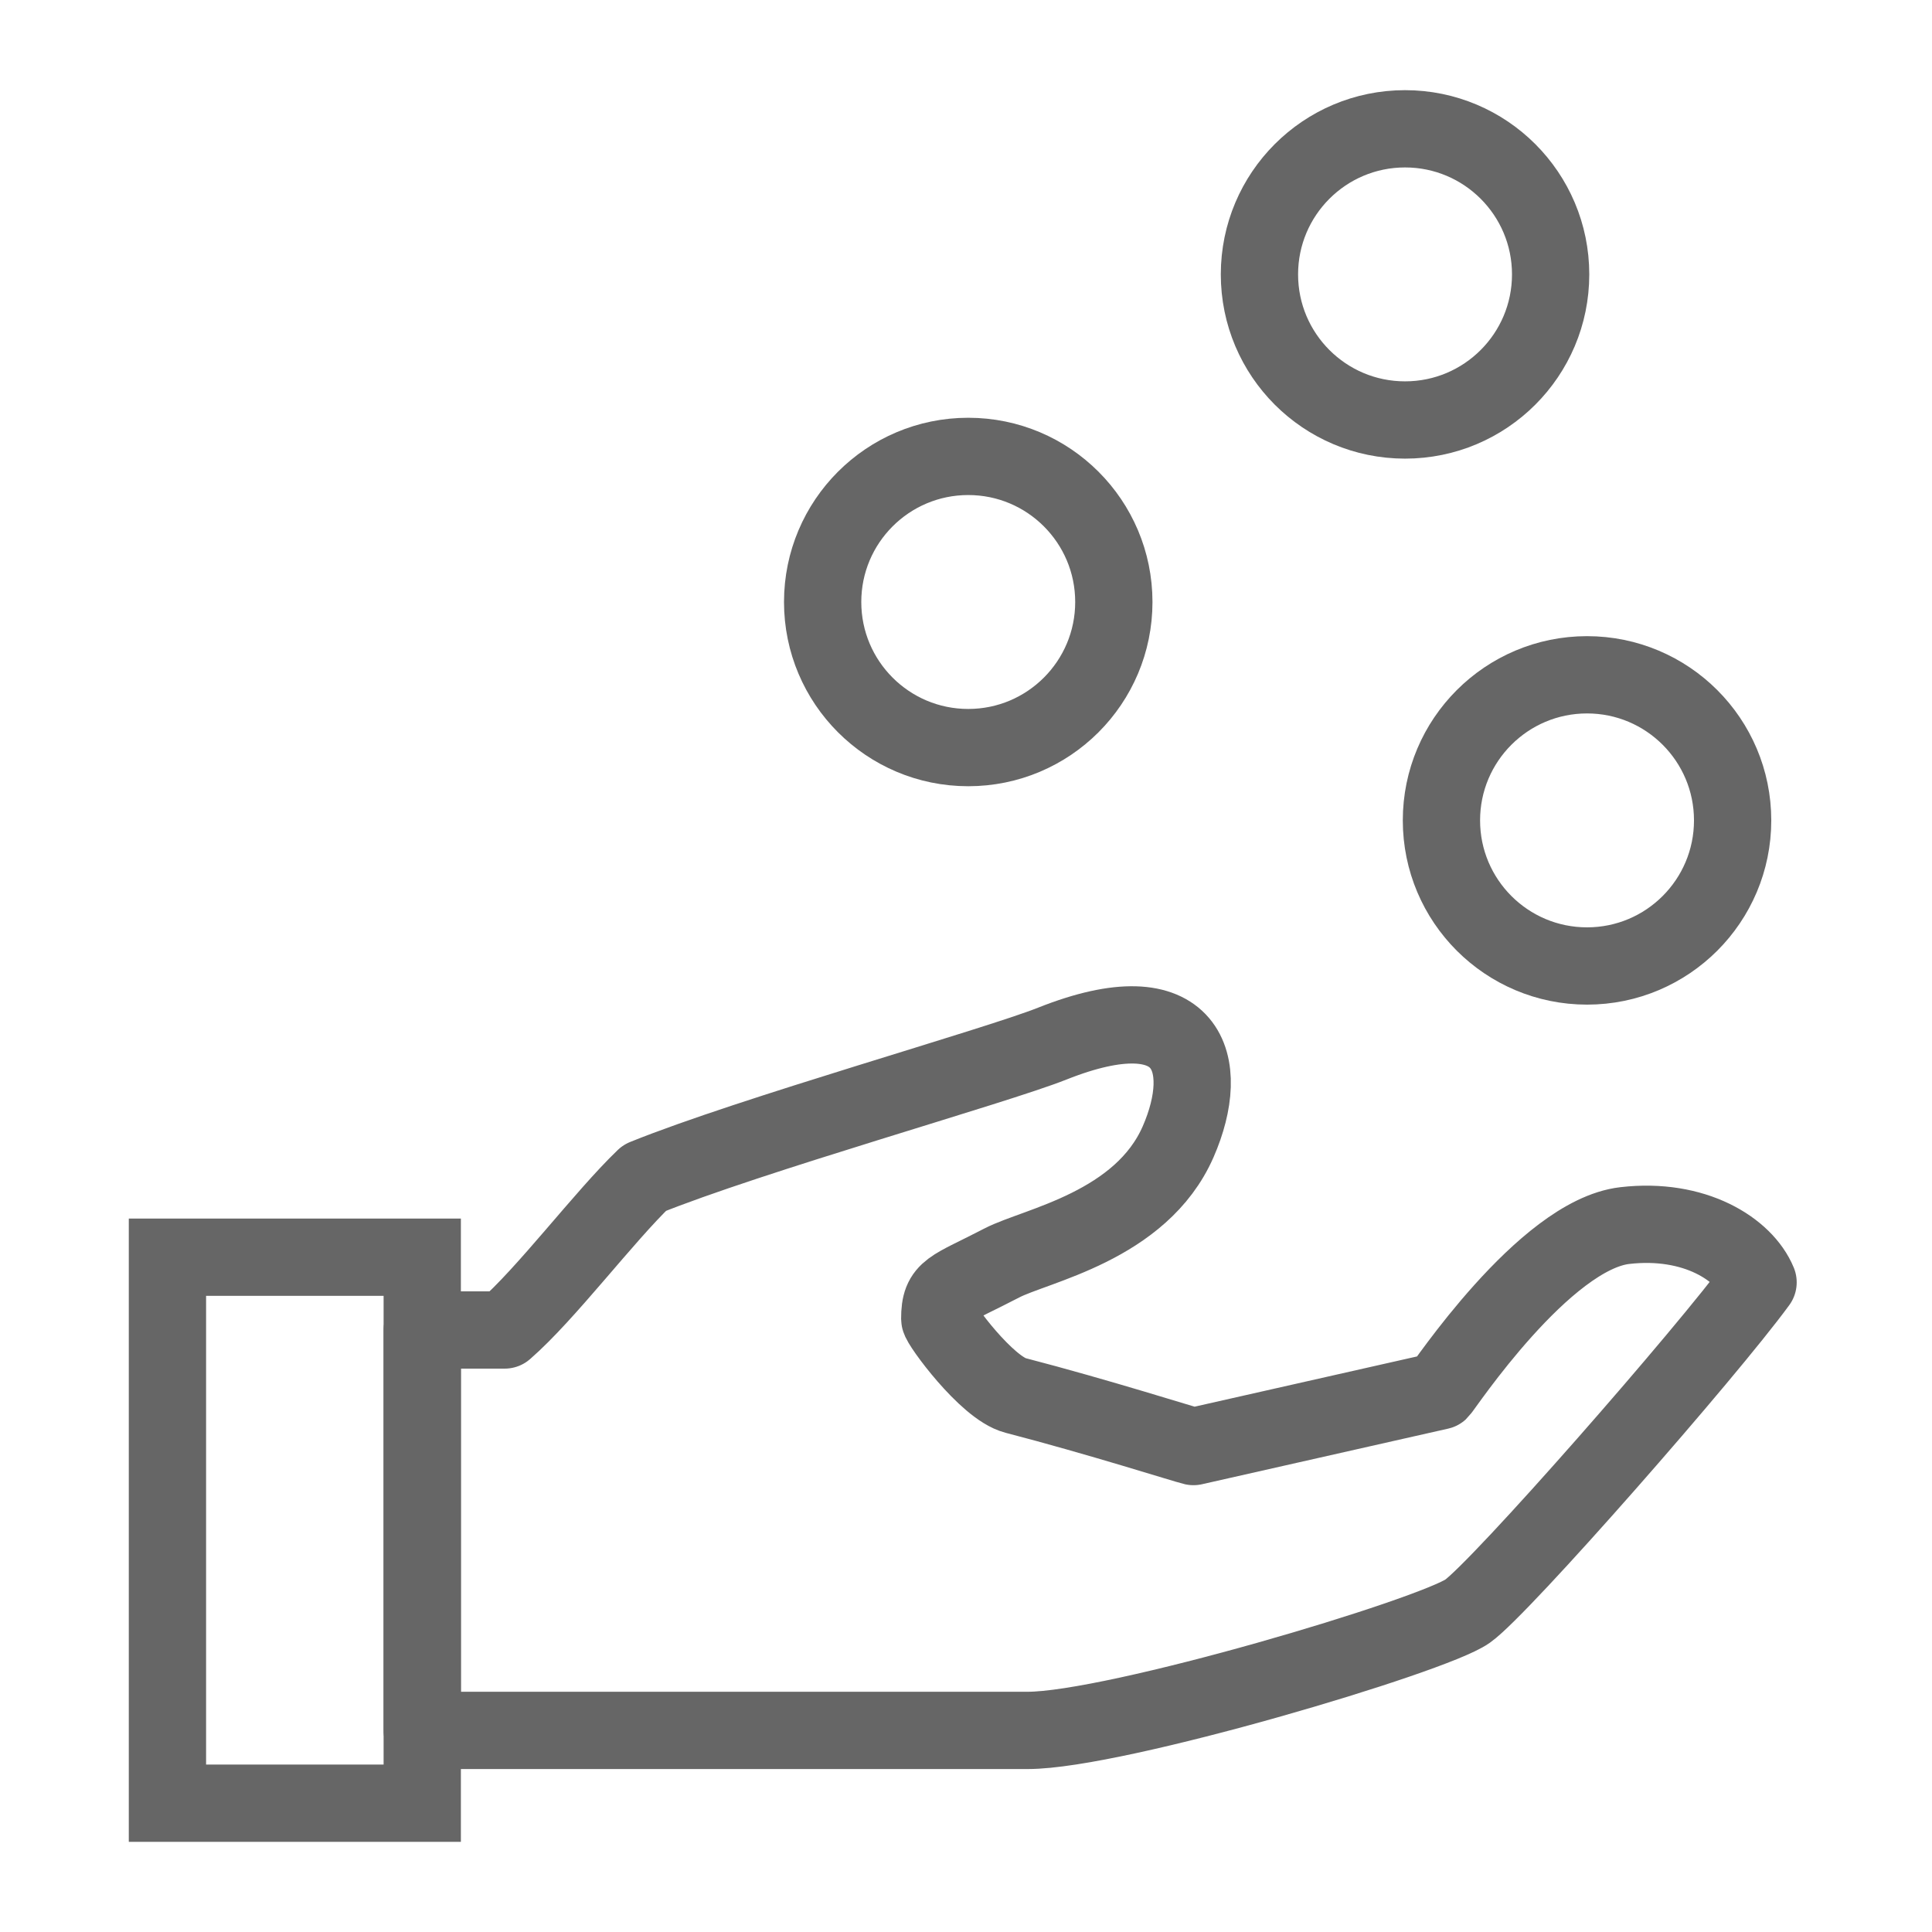 <svg xmlns="http://www.w3.org/2000/svg" width="150" height="150" viewBox="0 0 150 150">
    <defs>
        <style>
            .cls-1{fill:none;stroke:#666;stroke-width:6px;stroke-linejoin:round}
        </style>
    </defs>
    <g id="그룹_2587" transform="translate(-3482 -352)">
        <g id="그룹_2586" transform="translate(3126 153)">
            <path id="패스_2187" d="M376 288.393h47.009c6.822 0 31.452-7.345 34.148-9.255 2.594-1.837 18.6-20.11 22.555-25.531-1.06-2.58-4.937-5.036-10.346-4.409-6.265.726-14.119 12.607-14.374 12.839l-19.115 4.318c-.6-.136-7.387-2.3-13.828-3.971-2.238-.582-5.87-5.559-5.87-5.946 0-2.346.842-2.264 4.824-4.338 2.623-1.365 10.818-2.84 13.687-9.417 2.625-6.011.932-11.867-9.778-7.611-4.434 1.763-23.442 7.094-31.652 10.42-3.185 3.058-7.613 8.987-10.861 11.813H376z" class="cls-1" transform="translate(12.783 44.955)"/>
            <path id="사각형_3164" fill="none" stroke="#666" stroke-miterlimit="10" stroke-width="6px" d="M0 0H19.783V42.391H0z" transform="translate(369 296.609)"/>
            <circle id="타원_290" cx="11.304" cy="11.304" r="11.304" class="cls-1" transform="translate(419.87 234.435)"/>
            <circle id="타원_291" cx="11.304" cy="11.304" r="11.304" class="cls-1" transform="translate(467.913 251.391)"/>
            <circle id="타원_292" cx="11.304" cy="11.304" r="11.304" class="cls-1" transform="translate(453.783 209)"/>
        </g>
        <path id="사각형_3223" fill="none" d="M0 0H150V150H0z" transform="translate(3482 352)"/>
    </g>
</svg>
